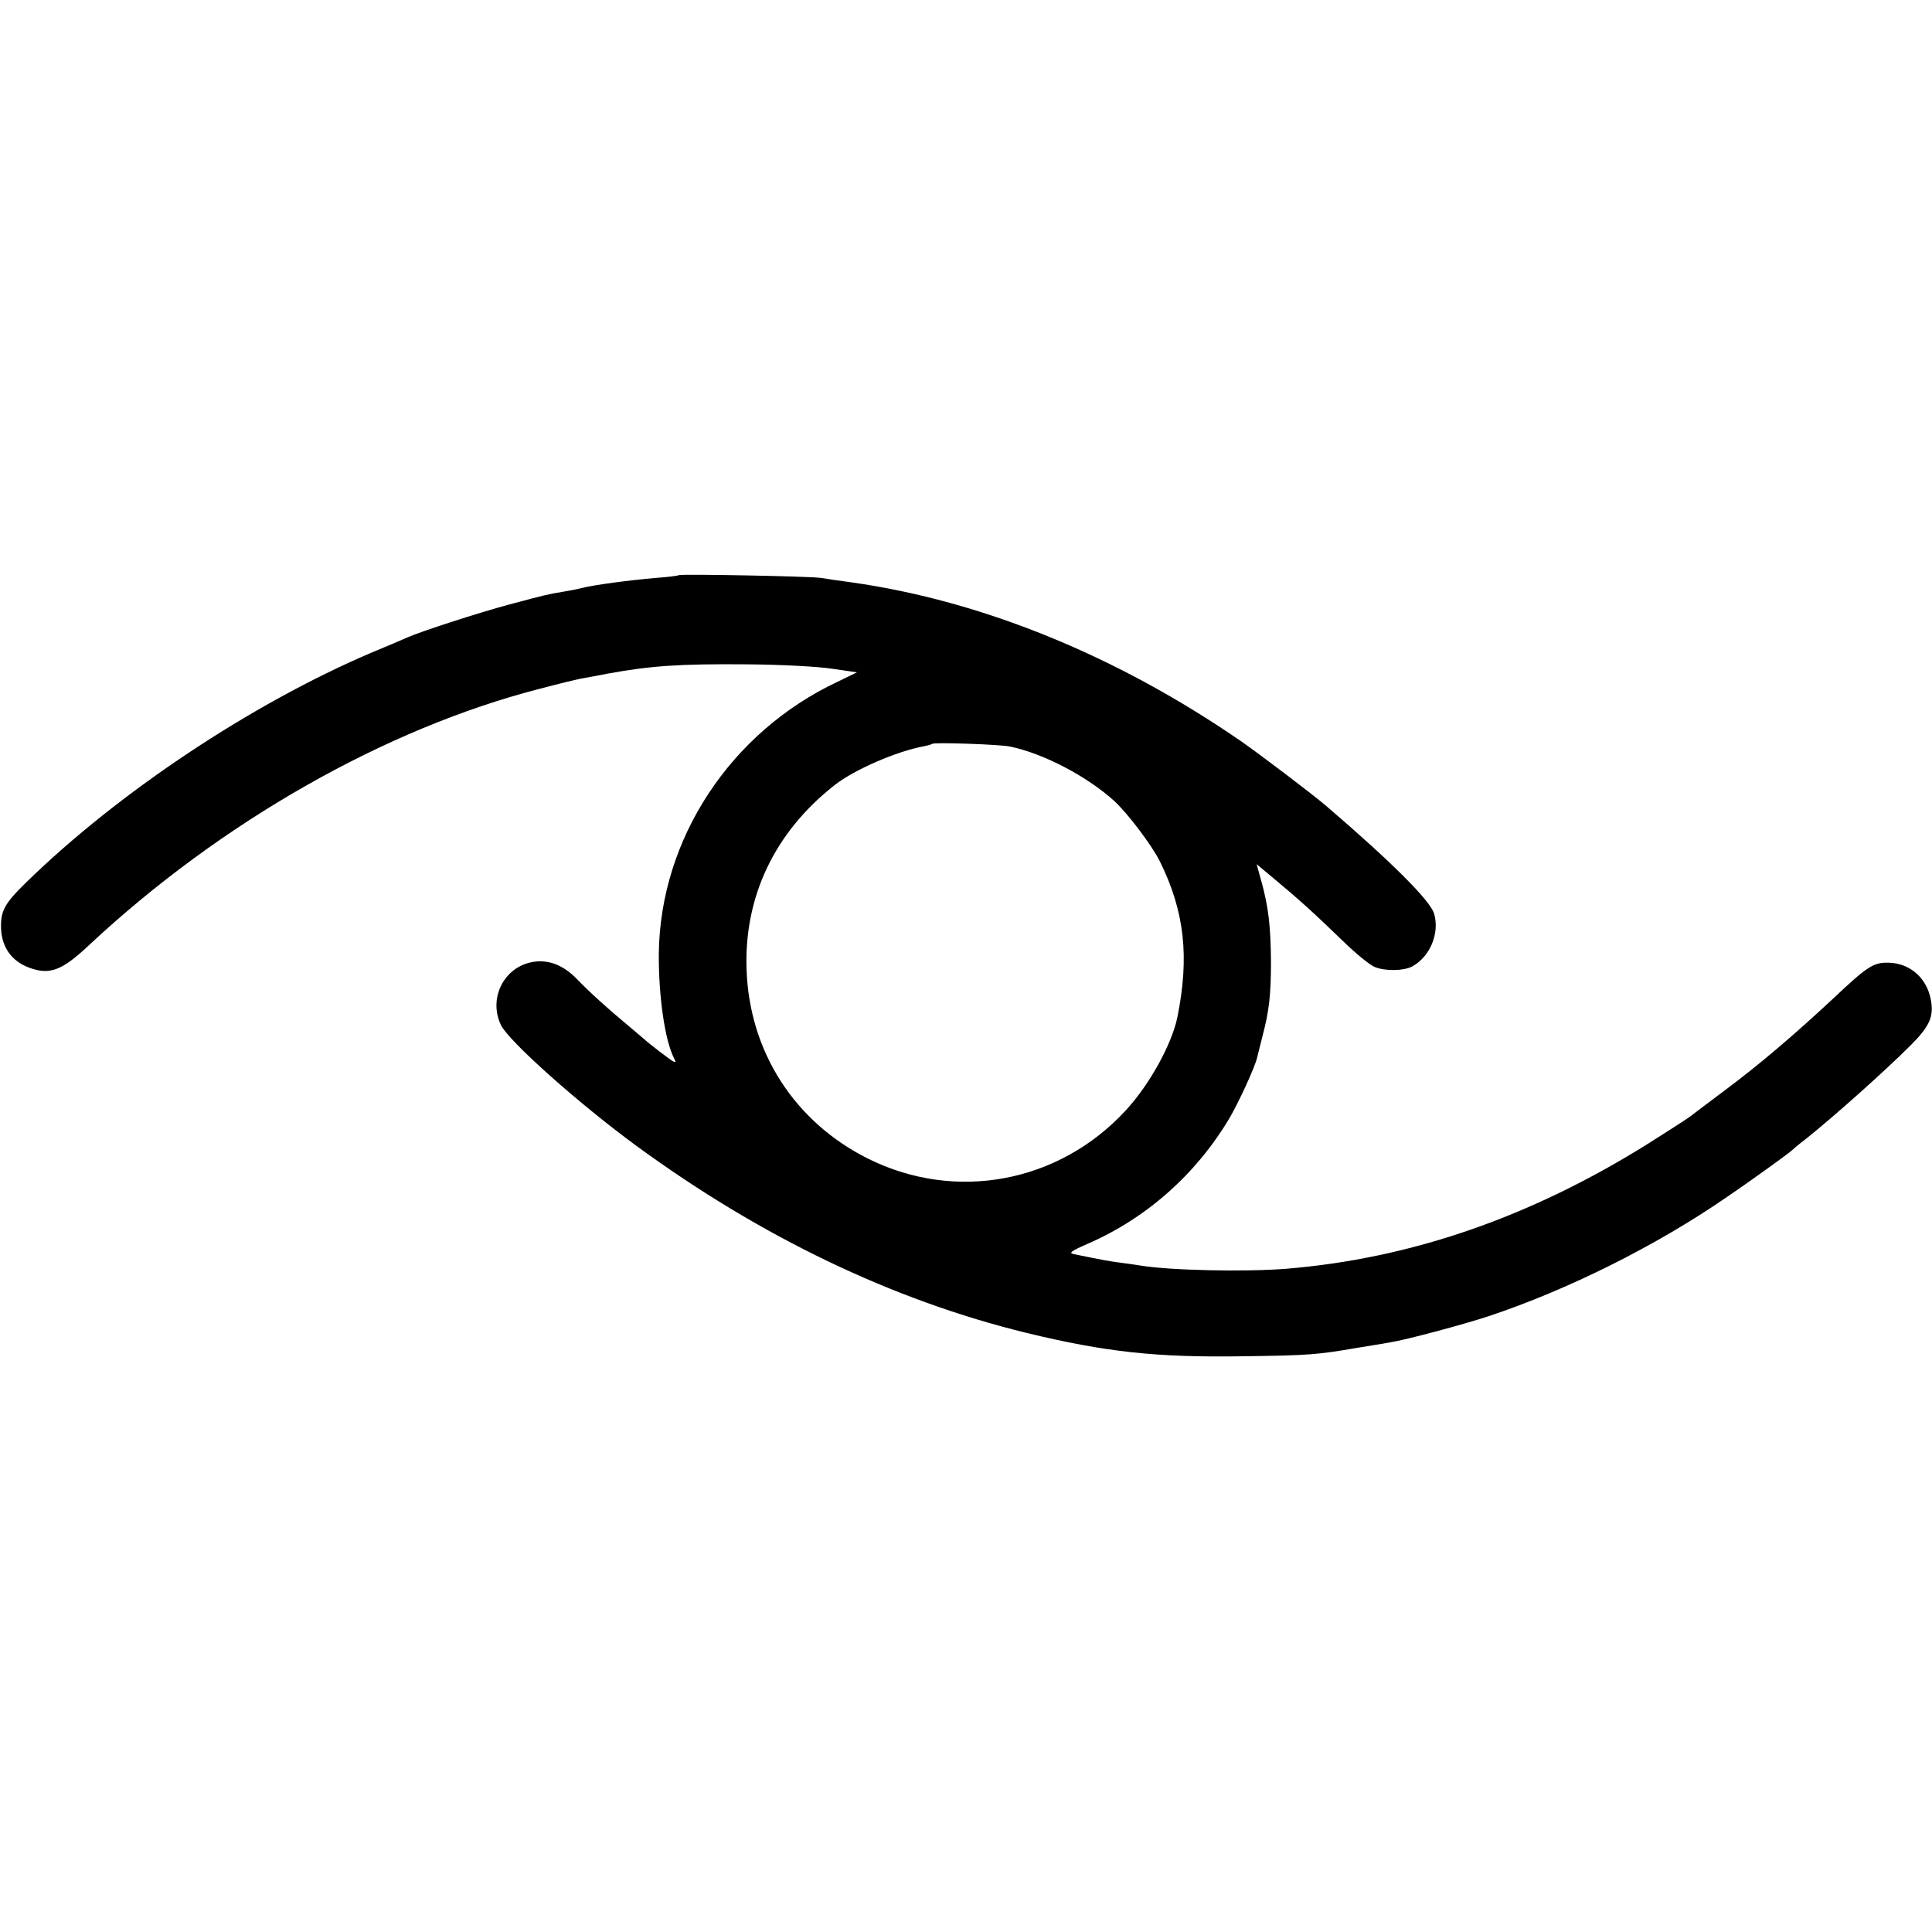 <?xml version="1.0" standalone="no"?>
<!DOCTYPE svg PUBLIC "-//W3C//DTD SVG 20010904//EN"
 "http://www.w3.org/TR/2001/REC-SVG-20010904/DTD/svg10.dtd">
<svg version="1.0" xmlns="http://www.w3.org/2000/svg"
 width="700pt" height="700pt" viewBox="0 0 700 700"
 preserveAspectRatio="xMidYMid meet">
<g transform="translate(0,700) scale(0.1,-0.1)"
fill="#000000" stroke="none">
<path d="M2459 4916 c-2 -2 -40 -7 -84 -10 -102 -9 -220 -25 -265 -36 -19 -5
-51 -11 -70 -14 -54 -9 -68 -12 -194 -46 -109 -29 -325 -99 -371 -120 -11 -5
-69 -30 -130 -55 -433 -185 -915 -505 -1250 -832 -79 -77 -94 -104 -91 -171 4
-66 39 -114 99 -137 76 -29 120 -13 219 80 476 445 1073 785 1632 929 72 19
145 37 161 39 17 3 55 10 85 16 159 29 263 36 505 34 127 -1 258 -8 310 -16
l90 -13 -70 -34 c-389 -183 -643 -570 -648 -985 -1 -155 22 -314 55 -379 8
-14 7 -17 -4 -11 -15 9 -87 64 -104 80 -6 5 -33 28 -59 50 -69 57 -143 124
-184 167 -48 50 -102 72 -158 63 -105 -16 -165 -130 -118 -229 28 -58 280
-283 490 -437 452 -331 930 -560 1413 -678 288 -70 474 -90 787 -85 237 3 271
6 409 30 50 8 105 17 121 20 62 10 263 64 355 94 290 96 612 257 867 433 87
59 225 159 233 167 3 3 27 24 55 45 100 80 285 245 377 337 71 71 86 106 73
170 -16 77 -77 129 -154 130 -54 1 -77 -15 -198 -129 -145 -135 -267 -239
-393 -333 -58 -44 -116 -87 -130 -98 -14 -10 -81 -53 -149 -96 -427 -267 -860
-416 -1311 -453 -152 -12 -423 -6 -530 12 -14 2 -45 7 -70 10 -40 5 -66 10
-169 31 -20 4 -11 11 51 38 211 92 390 250 511 452 35 59 95 190 102 223 2 9
11 43 19 76 24 90 31 149 31 270 -1 128 -9 198 -34 289 l-18 65 61 -51 c87
-72 149 -128 248 -224 47 -46 101 -91 120 -98 37 -15 104 -14 134 2 65 35 101
120 80 192 -14 47 -154 187 -391 390 -49 42 -235 183 -305 232 -450 311 -940
511 -1415 578 -44 6 -93 13 -110 16 -33 6 -511 15 -516 10z m1201 -621 c121
-25 279 -108 377 -197 50 -46 137 -162 165 -218 90 -182 108 -346 64 -565 -20
-98 -101 -245 -187 -338 -242 -263 -617 -333 -934 -175 -266 133 -429 386
-440 683 -10 266 102 501 321 672 71 55 223 121 321 139 15 3 29 7 31 9 7 6
245 -2 282 -10z"/>
</g>
</svg>
